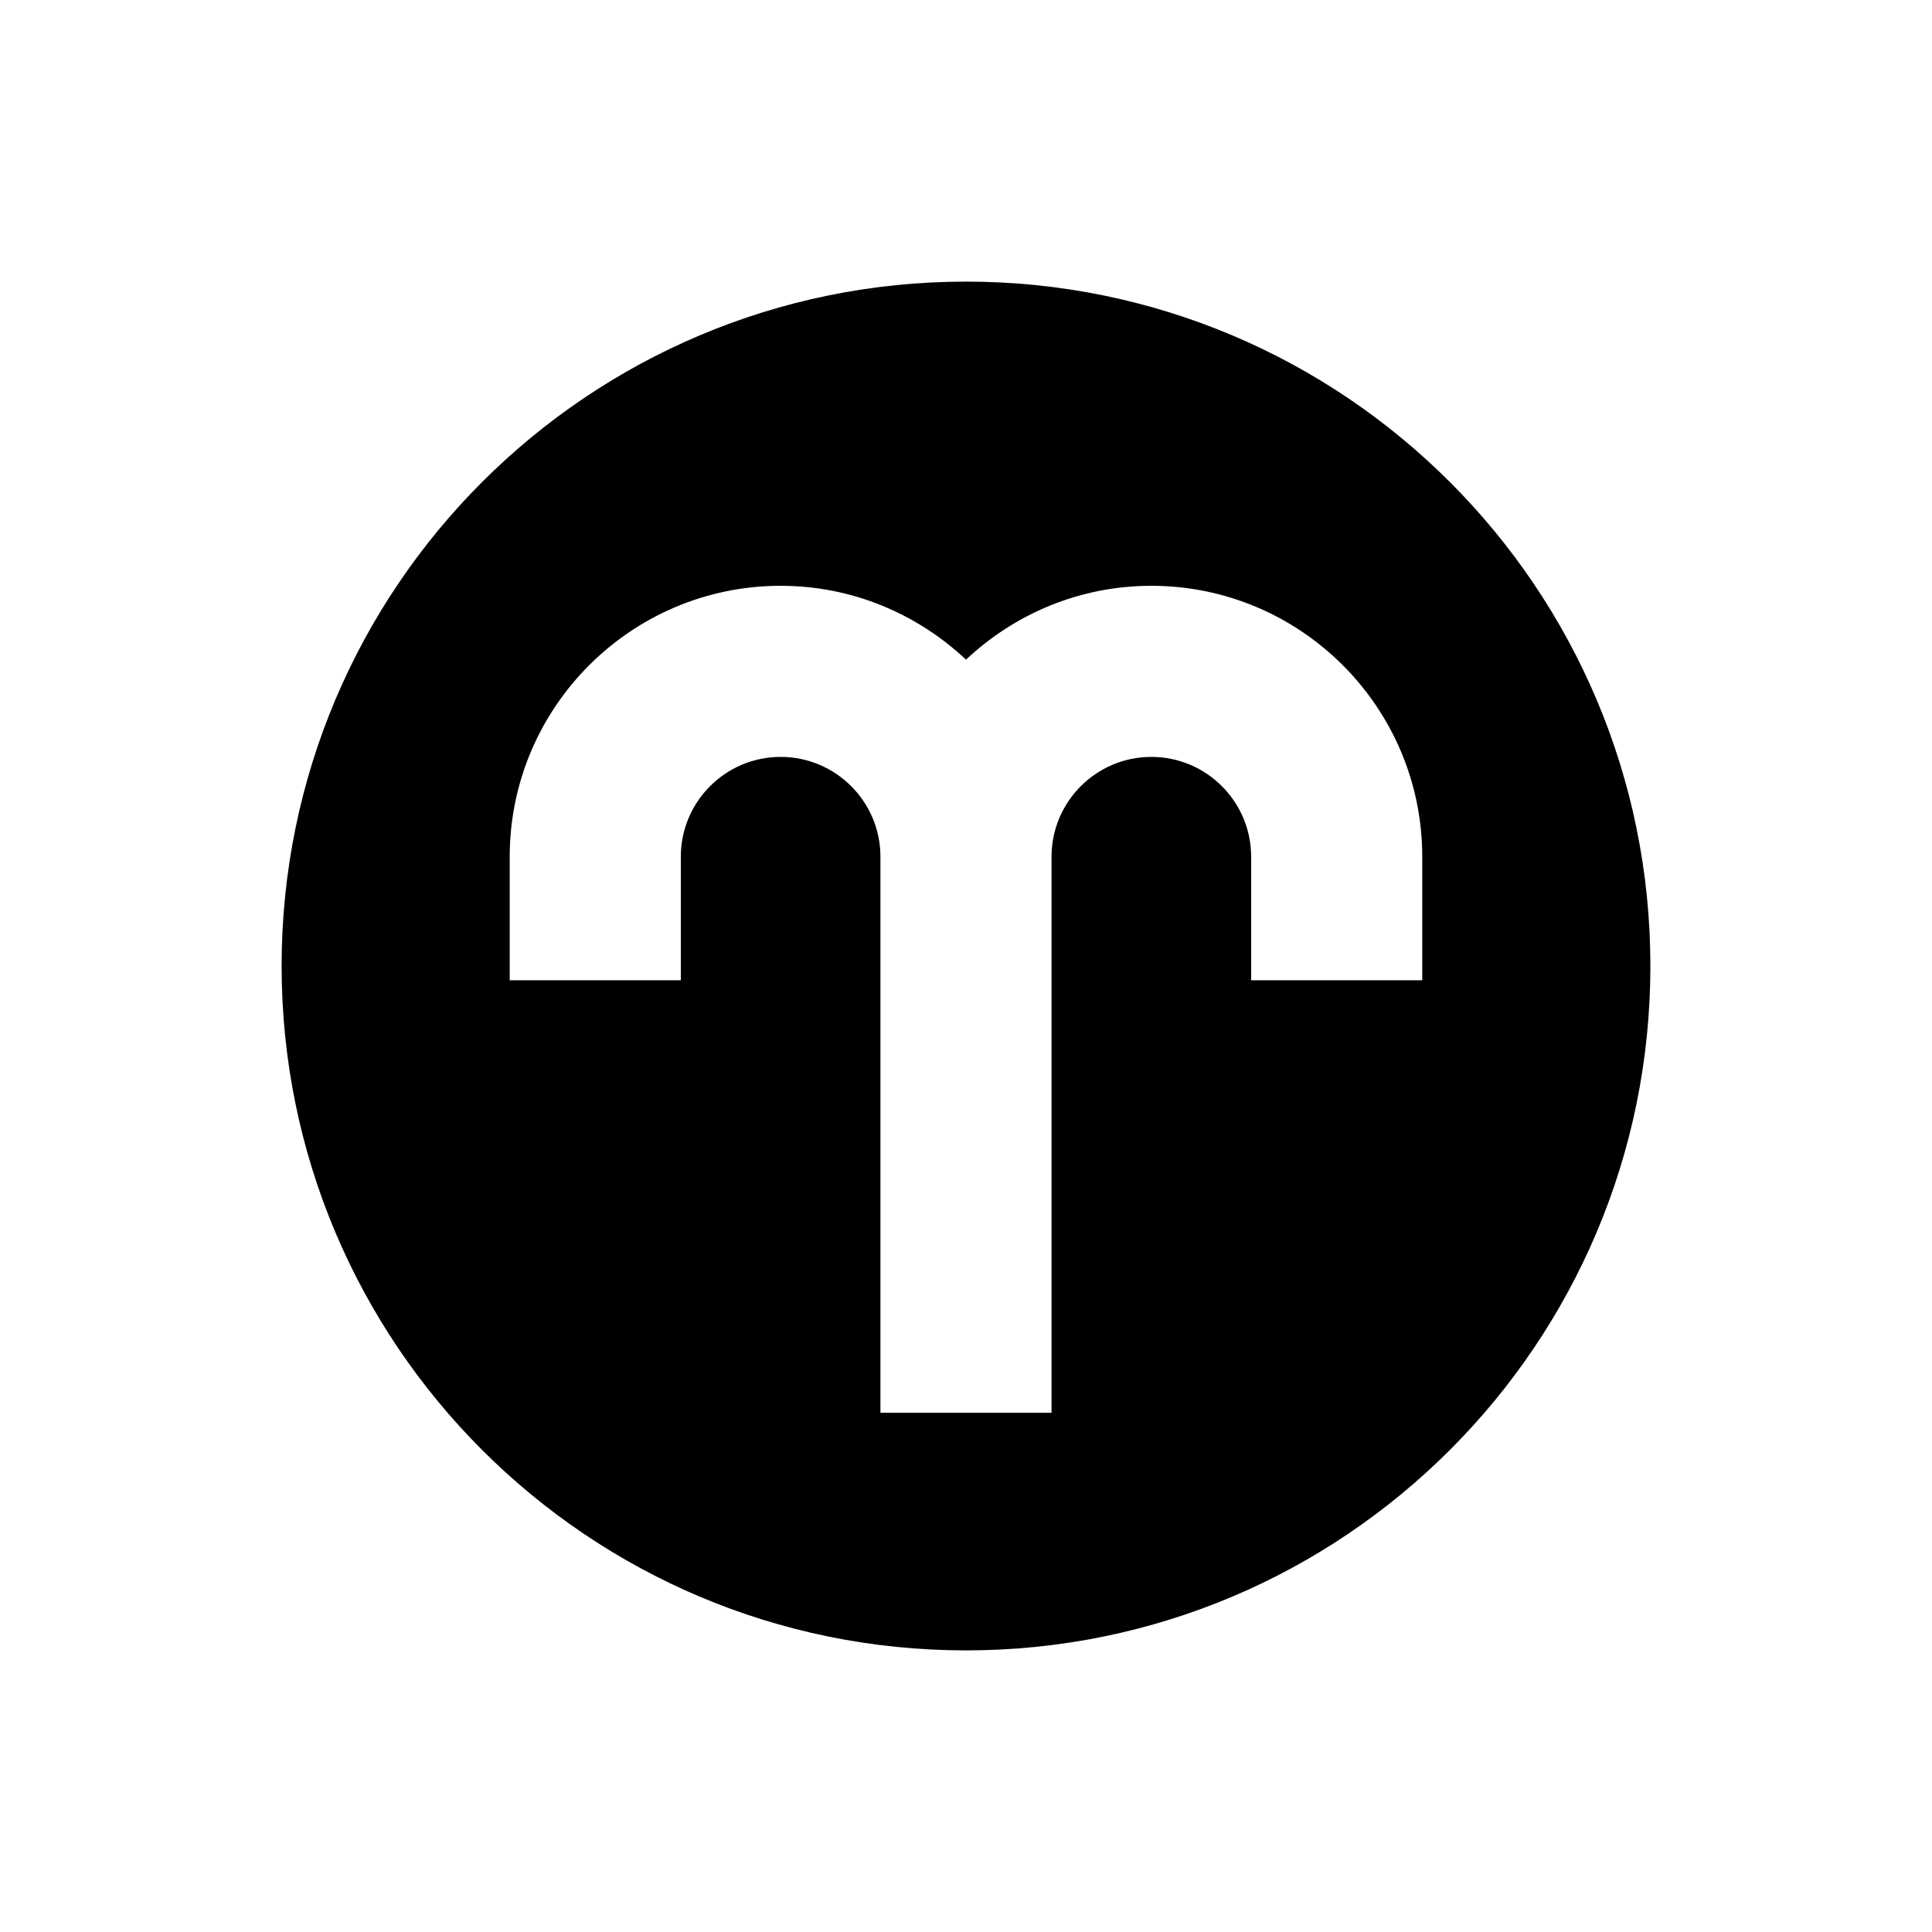 <?xml version="1.0" encoding="UTF-8"?>
<!-- Uploaded to: SVG Repo, www.svgrepo.com, Generator: SVG Repo Mixer Tools -->
<svg fill="#000000" width="800px" height="800px" version="1.1" viewBox="144 144 512 512" xmlns="http://www.w3.org/2000/svg">
 <path d="m400 218.63c-100.17 0-181.37 81.203-181.37 181.37s81.203 181.37 181.37 181.37 181.37-81.203 181.37-181.37-81.207-181.37-181.37-181.37zm120.91 185.15h-45.344v-32.746c0-14.586-11.863-26.449-26.449-26.449-14.586 0-26.449 11.863-26.449 26.449v147.36h-45.344v-147.36c0-14.586-11.863-26.449-26.449-26.449-14.586-0.004-26.453 11.863-26.453 26.449v32.746h-45.344v-32.746c0.004-39.586 32.211-71.793 71.797-71.793 19.008 0 36.266 7.477 49.121 19.578 12.855-12.102 30.109-19.578 49.121-19.578 39.582 0 71.793 32.207 71.793 71.793z"/>
</svg>